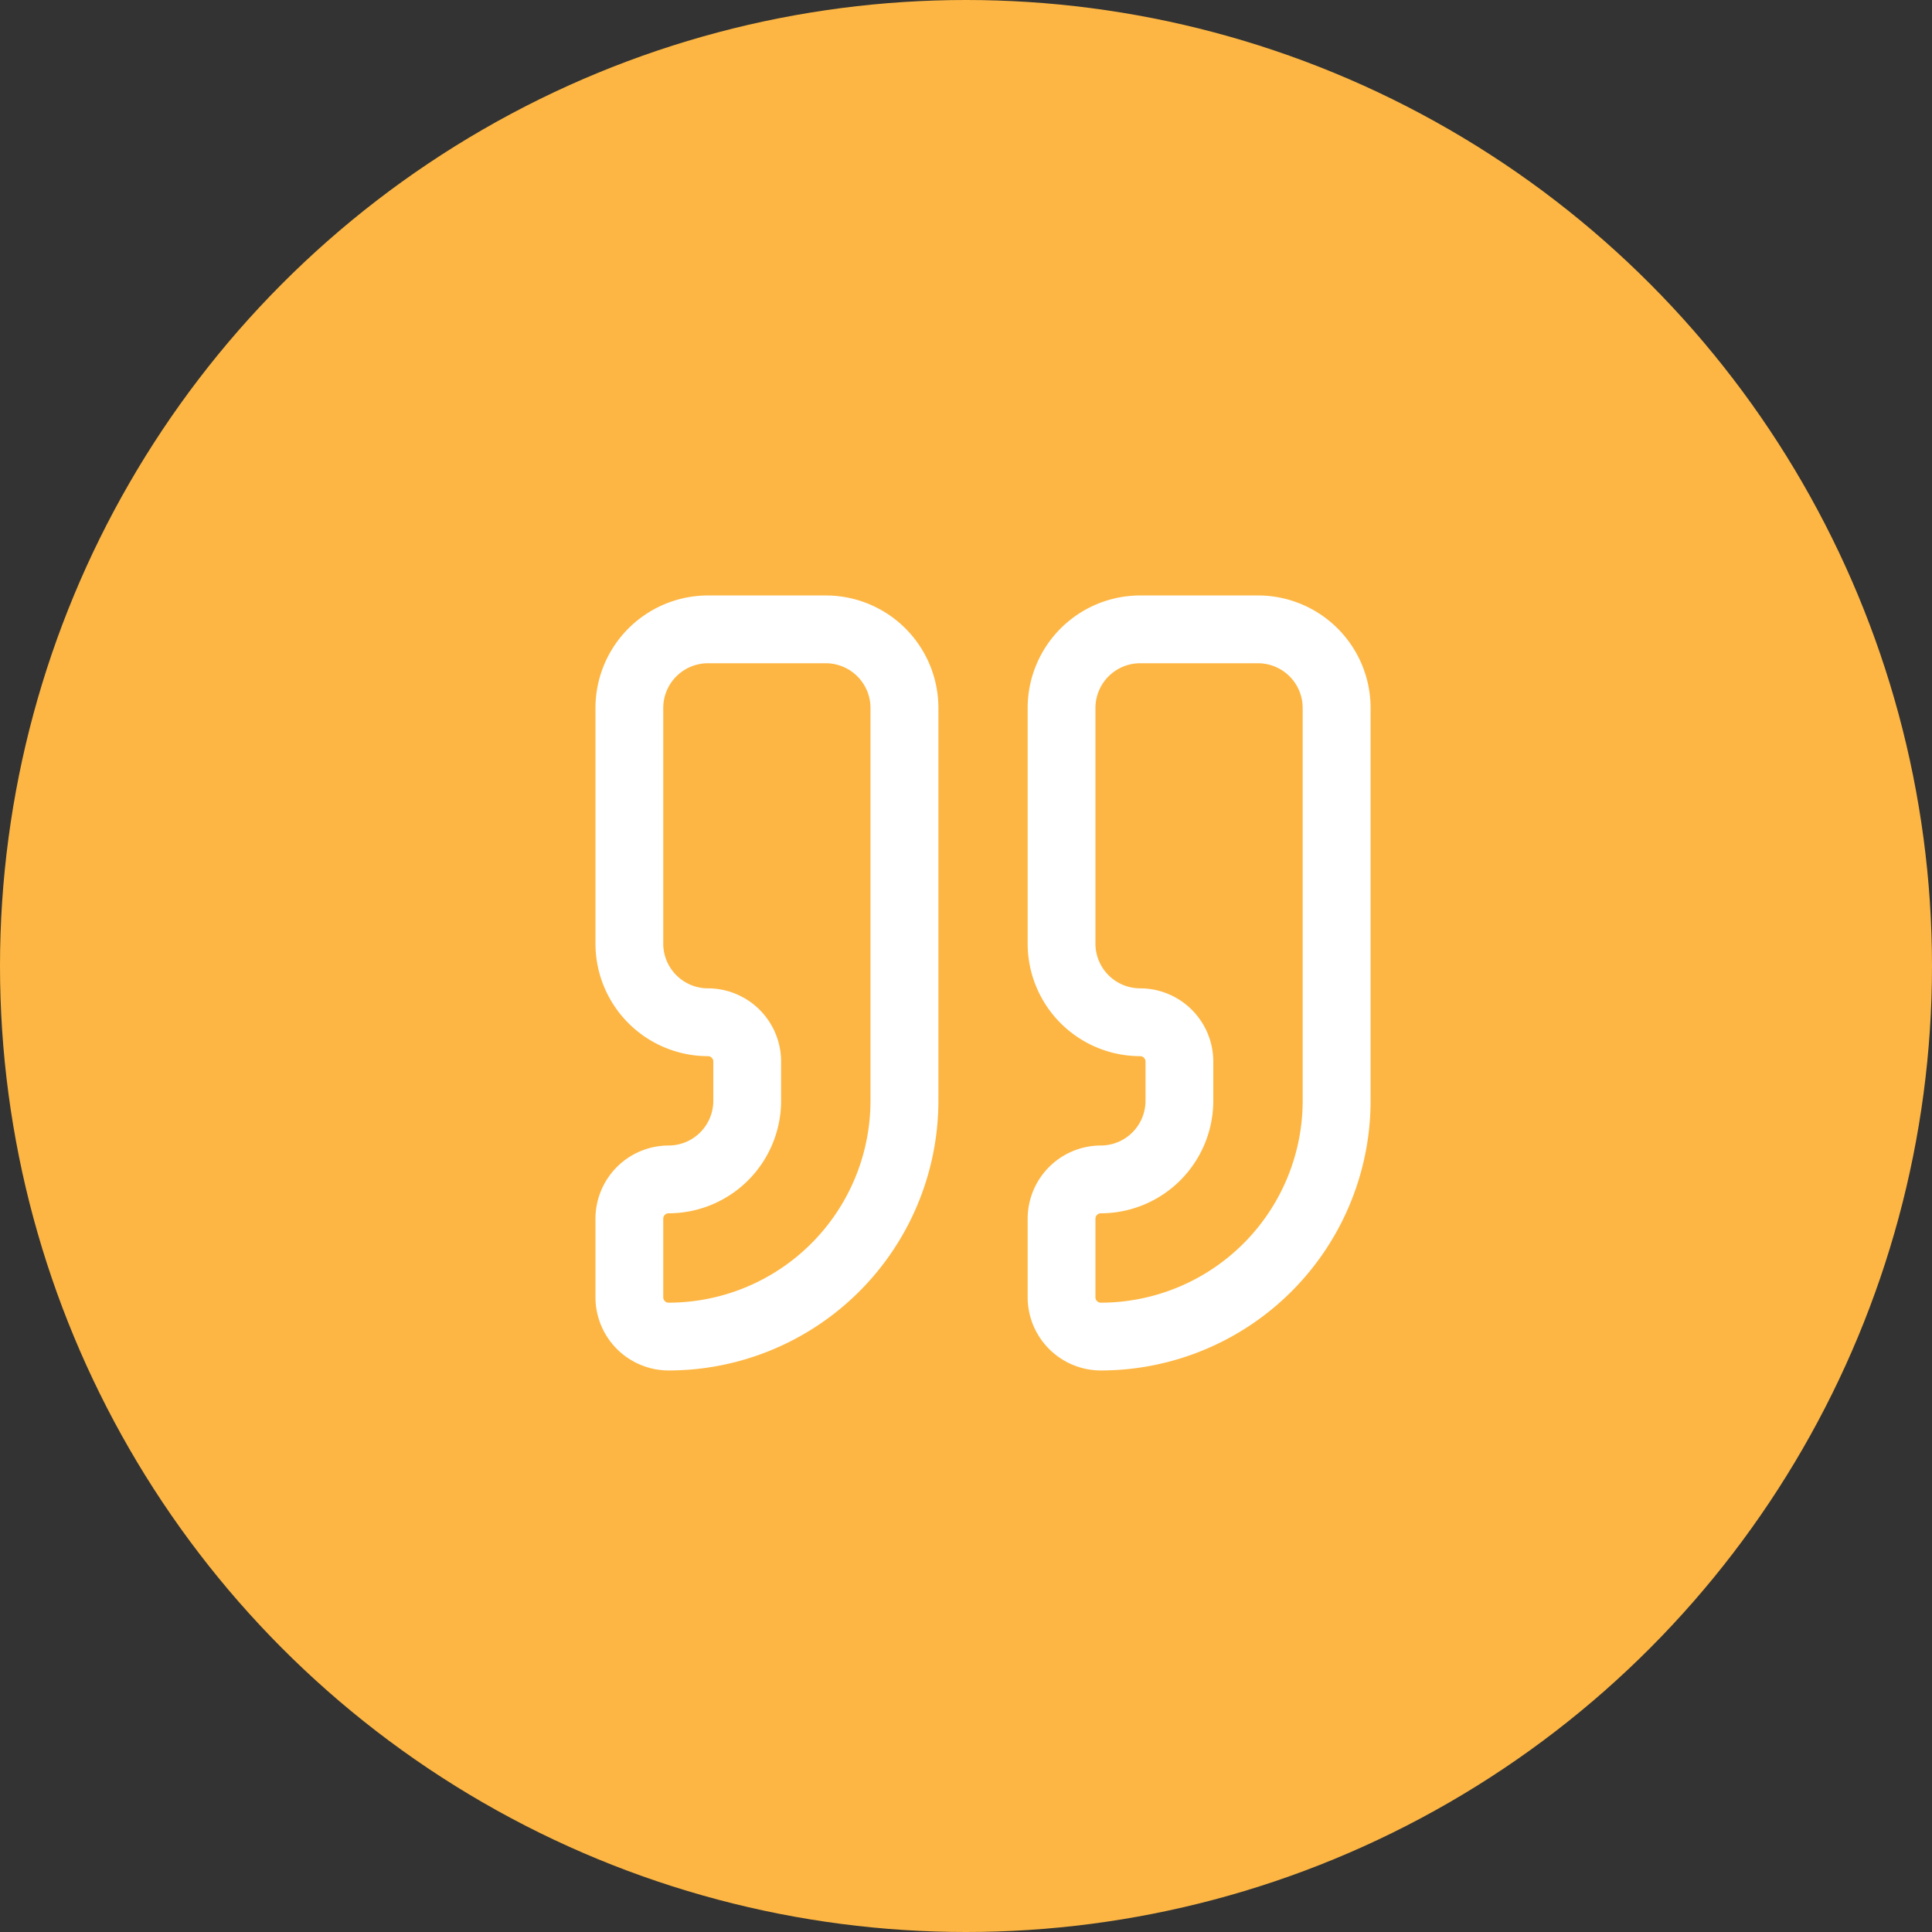 <?xml version="1.0" encoding="UTF-8"?> <svg xmlns="http://www.w3.org/2000/svg" width="57" height="57" viewBox="0 0 57 57"><rect x="0" y="0" width="57" height="57" fill="#333333" stroke="none"/><g id="Groupe_8557" data-name="Groupe 8557" transform="translate(1688 15937)"><circle id="Ellipse_385" data-name="Ellipse 385" cx="28.5" cy="28.5" r="28.5" transform="translate(-1688 -15937)" fill="#fdb643"></circle><g id="Groupe_8556" data-name="Groupe 8556" transform="translate(-1672.432 -15921.432)"><path id="Tracé_9753" data-name="Tracé 9753" d="M16.318,2H19.8a3.322,3.322,0,0,1,3.318,3.318V16.91a7.964,7.964,0,0,1-7.955,7.955A2.162,2.162,0,0,1,13,22.705V20.387a2.162,2.162,0,0,1,2.159-2.159,1.32,1.32,0,0,0,1.318-1.318V15.751a.159.159,0,0,0-.159-.159A3.322,3.322,0,0,1,13,12.273V5.318A3.322,3.322,0,0,1,16.318,2ZM15.159,22.865a5.962,5.962,0,0,0,5.955-5.955V5.318A1.32,1.32,0,0,0,19.8,4H16.318A1.32,1.32,0,0,0,15,5.318v6.955a1.32,1.32,0,0,0,1.318,1.318,2.162,2.162,0,0,1,2.159,2.159V16.91a3.322,3.322,0,0,1-3.318,3.318.159.159,0,0,0-.159.159v2.318A.159.159,0,0,0,15.159,22.865Z" transform="translate(1.751)" fill="#fff"></path><path id="Tracé_9754" data-name="Tracé 9754" d="M5.318,2H8.8a3.322,3.322,0,0,1,3.318,3.318V16.91a7.964,7.964,0,0,1-7.955,7.955A2.162,2.162,0,0,1,2,22.705V20.387a2.162,2.162,0,0,1,2.159-2.159A1.32,1.32,0,0,0,5.477,16.91V15.751a.159.159,0,0,0-.159-.159A3.322,3.322,0,0,1,2,12.273V5.318A3.322,3.322,0,0,1,5.318,2ZM4.159,22.865a5.962,5.962,0,0,0,5.955-5.955V5.318A1.32,1.32,0,0,0,8.8,4H5.318A1.32,1.32,0,0,0,4,5.318v6.955a1.32,1.32,0,0,0,1.318,1.318,2.162,2.162,0,0,1,2.159,2.159V16.91a3.322,3.322,0,0,1-3.318,3.318A.159.159,0,0,0,4,20.387v2.318A.159.159,0,0,0,4.159,22.865Z" fill="#fff"></path></g></g></svg> 